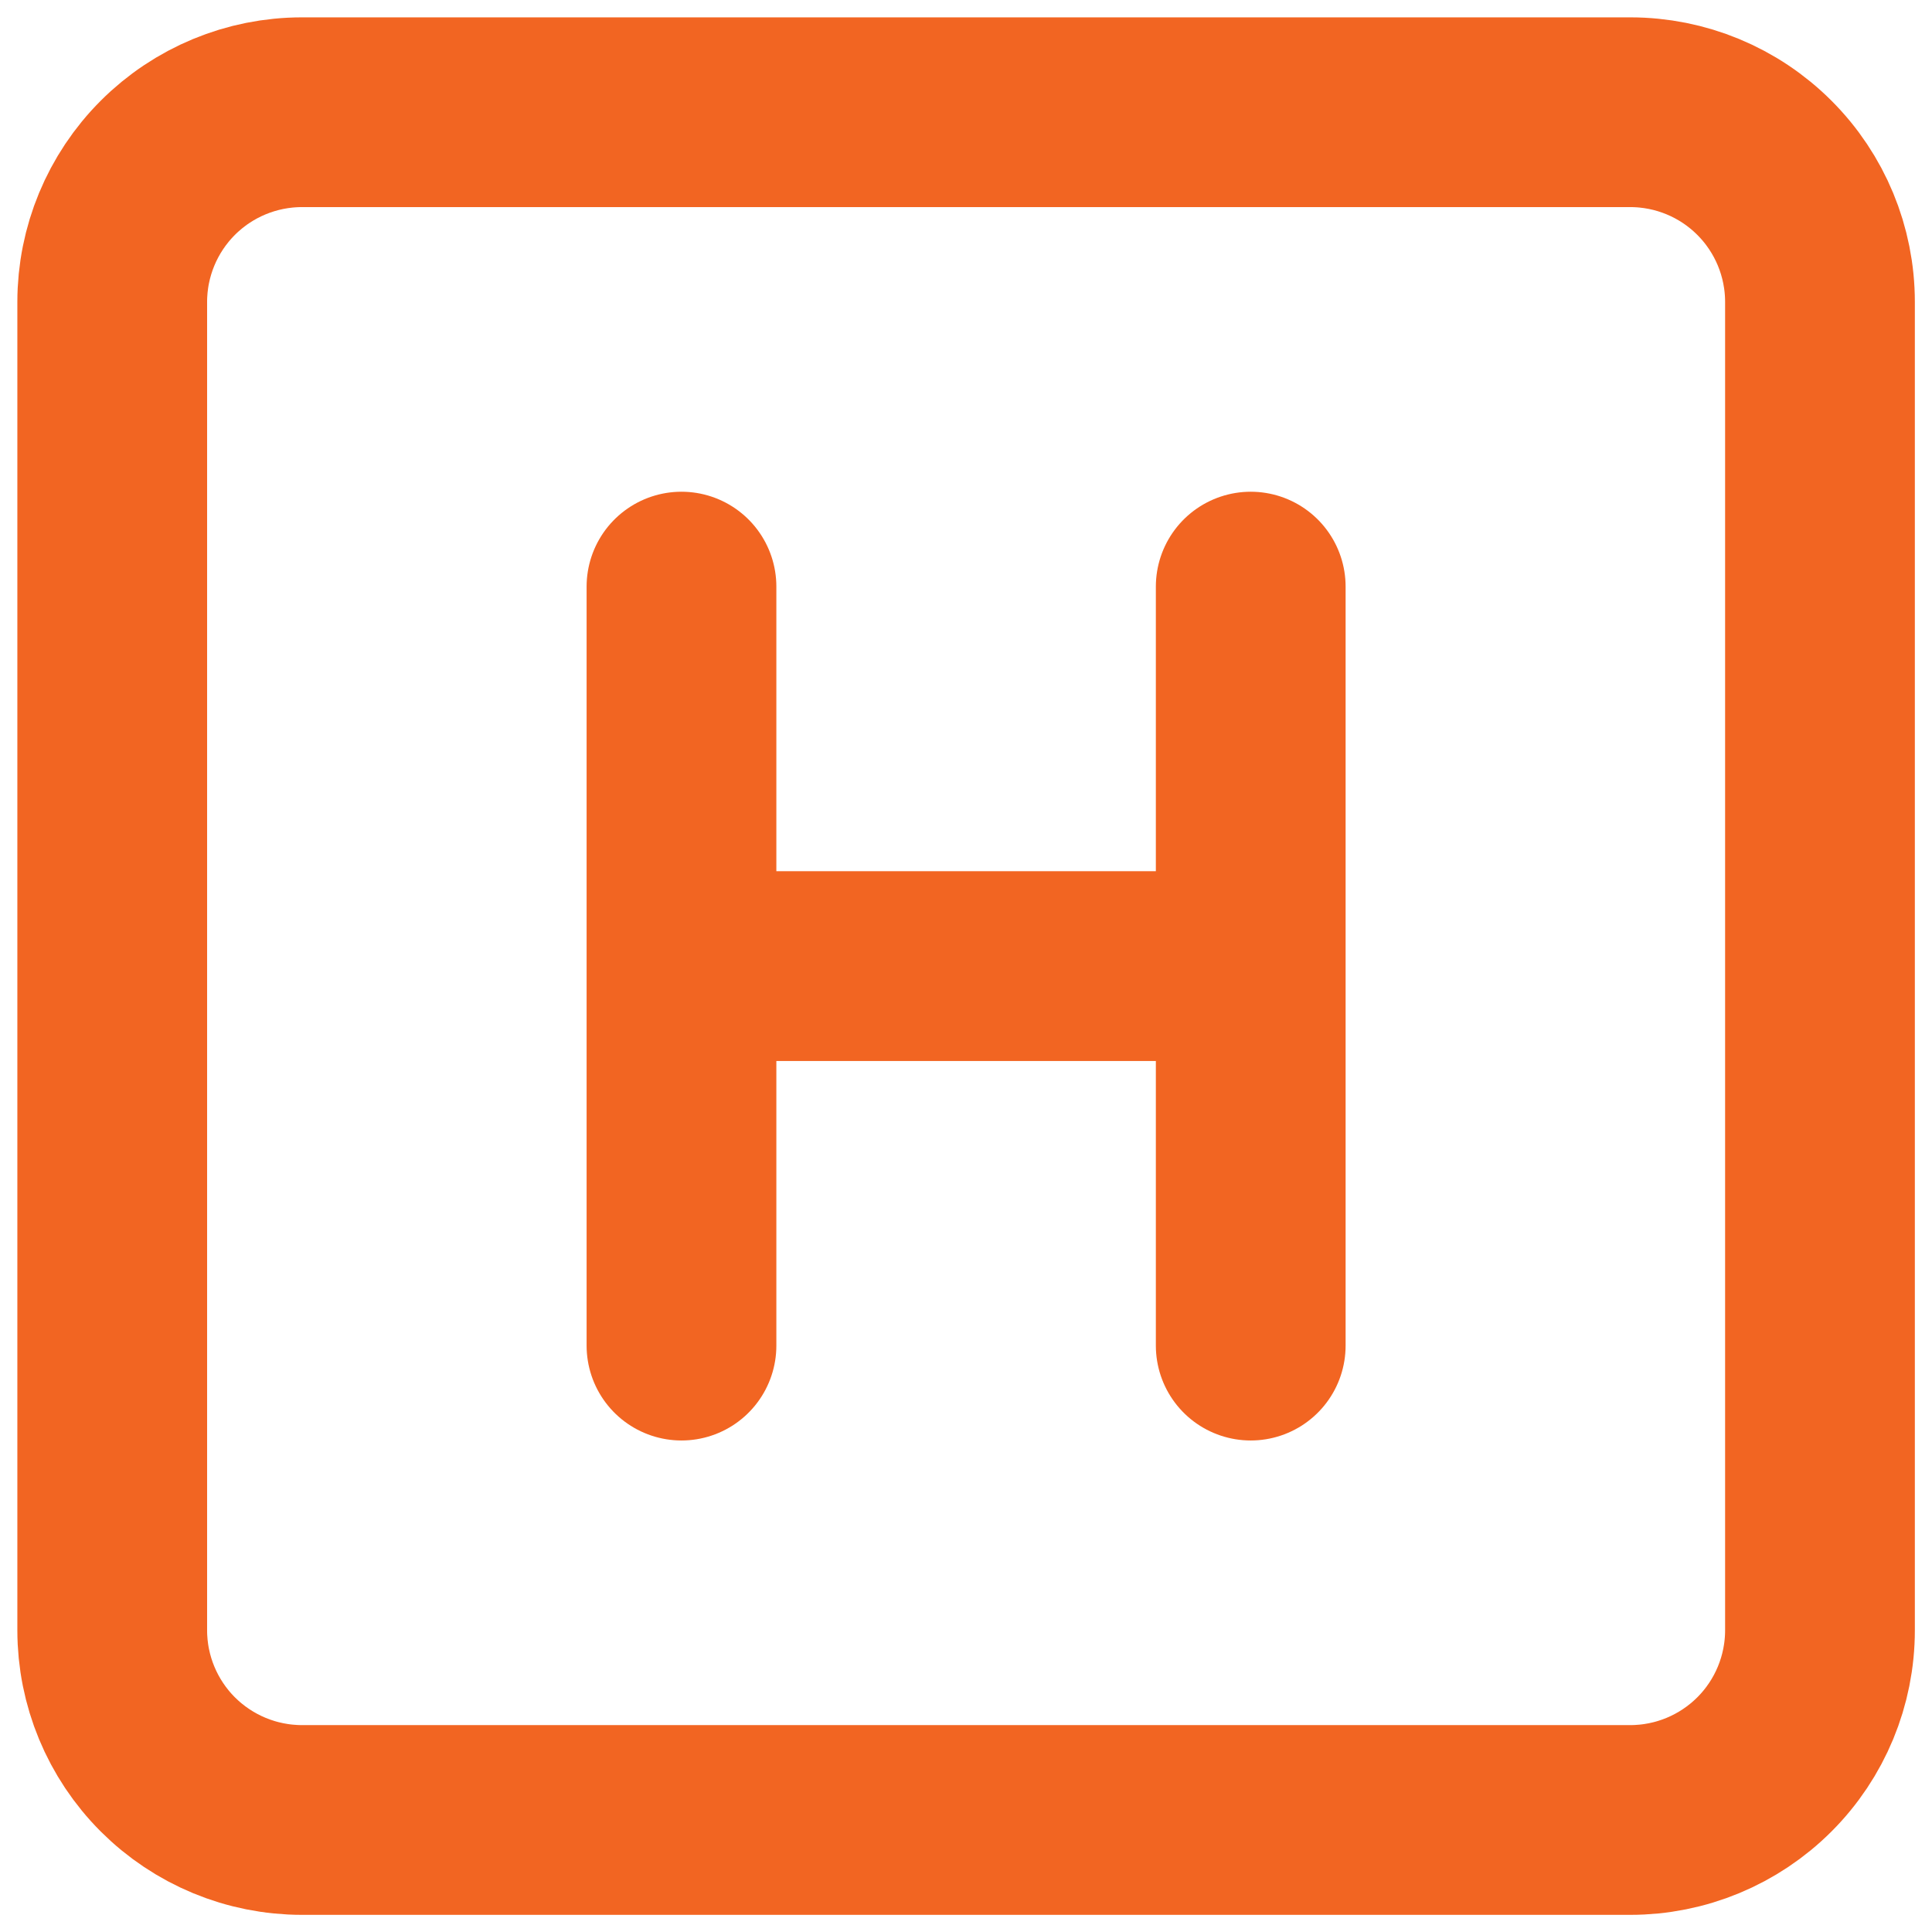 <svg width="56" height="56" viewBox="0 0 56 56" fill="none" xmlns="http://www.w3.org/2000/svg">
<path d="M19.753 17.003V39.003M19.753 28.003H36.253M36.253 17.003V39.003M3.253 8.753C3.253 7.294 3.833 5.895 4.864 4.864C5.896 3.832 7.295 3.253 8.753 3.253H47.253C48.712 3.253 50.111 3.832 51.142 4.864C52.174 5.895 52.753 7.294 52.753 8.753V47.253C52.753 48.712 52.174 50.111 51.142 51.142C50.111 52.173 48.712 52.753 47.253 52.753H8.753C7.295 52.753 5.896 52.173 4.864 51.142C3.833 50.111 3.253 48.712 3.253 47.253V8.753Z" stroke="#F26522" stroke-width="5.5" stroke-linecap="round" stroke-linejoin="round"/>
</svg>
